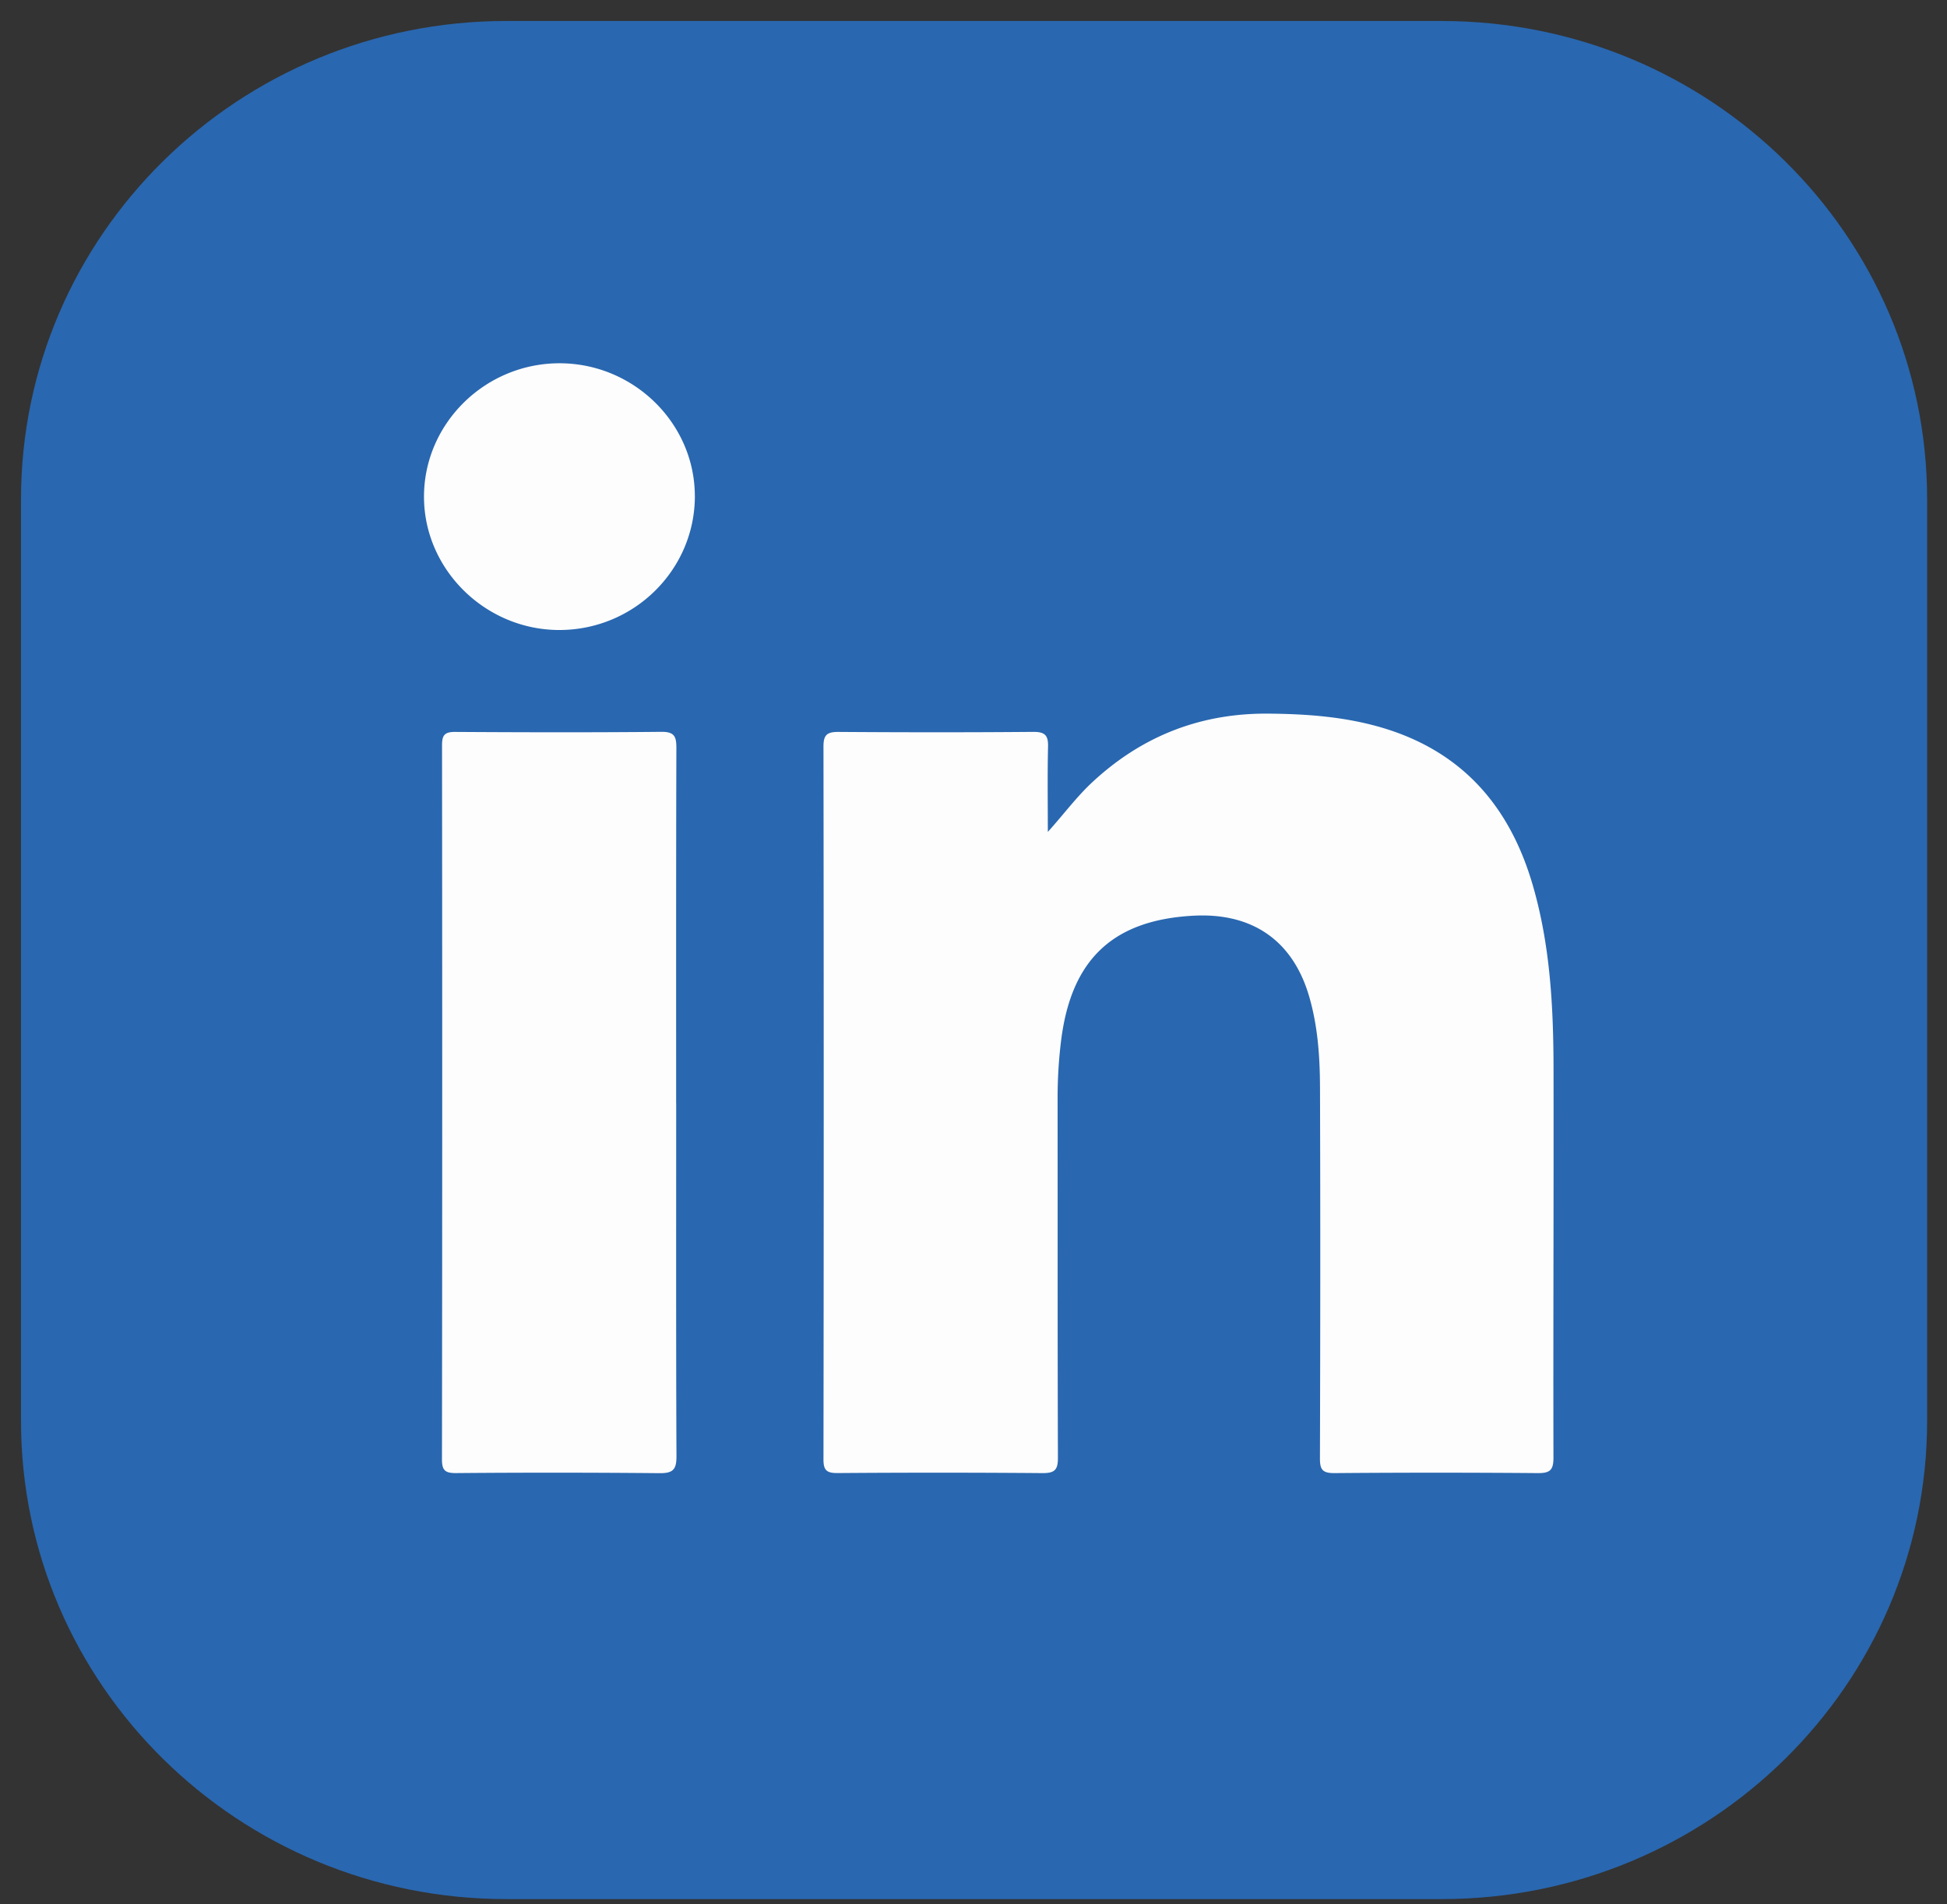 <svg width="91" height="89" viewBox="0 0 91 89" fill="none" xmlns="http://www.w3.org/2000/svg"><rect x="0" y="0" width="91" height="89" fill="#333333" stroke="none"/><path d="M67.385.981H23.668C11.138.981.982 10.99.982 23.336v43.08c0 12.345 10.157 22.353 22.686 22.353h43.717c12.53 0 22.686-10.008 22.686-22.354v-43.08C90.071 10.99 79.914.982 67.385.982z" fill="#2967B0"/><path d="M48.973 38.887c.732-.81 1.335-1.632 2.086-2.33 2.31-2.146 5.042-3.228 8.233-3.2 1.753.014 3.486.14 5.177.62 3.866 1.102 6.113 3.723 7.184 7.446.804 2.79.952 5.656.957 8.53.01 6.064-.017 12.127-.004 18.191 0 .569-.16.717-.727.713-3.17-.026-6.34-.026-9.51 0-.558.004-.678-.166-.677-.685.018-5.77.022-11.54.003-17.308-.004-1.447-.098-2.89-.51-4.297-.758-2.59-2.638-3.908-5.391-3.765-3.759.196-5.714 2.029-6.194 5.796-.114.9-.169 1.8-.169 2.706.005 5.611-.005 11.221.015 16.833.002.56-.14.724-.72.72a606.895 606.895 0 0 0-9.58-.002c-.511.003-.66-.132-.658-.643.015-11.11.015-22.219 0-33.327 0-.55.182-.676.71-.673 3.033.021 6.065.024 9.096-.002.558-.004.703.173.69.694-.031 1.327-.01 2.655-.01 3.983zM31.604 51.584c0 5.496-.01 10.99.013 16.487.002.612-.153.796-.794.789a535.037 535.037 0 0 0-9.506-.004c-.508.003-.661-.122-.66-.64.015-11.126.015-22.254.003-33.382 0-.46.113-.625.609-.622 3.214.02 6.43.027 9.644-.004.617-.006.7.23.7.751-.017 5.541-.011 11.082-.011 16.623l.002.002zm.873-28.4c.003 3.45-2.84 6.263-6.333 6.264-3.448 0-6.315-2.812-6.327-6.209-.012-3.435 2.852-6.262 6.34-6.259 3.463.003 6.316 2.805 6.319 6.206l.001-.002z" fill="#FDFDFD"/></svg>